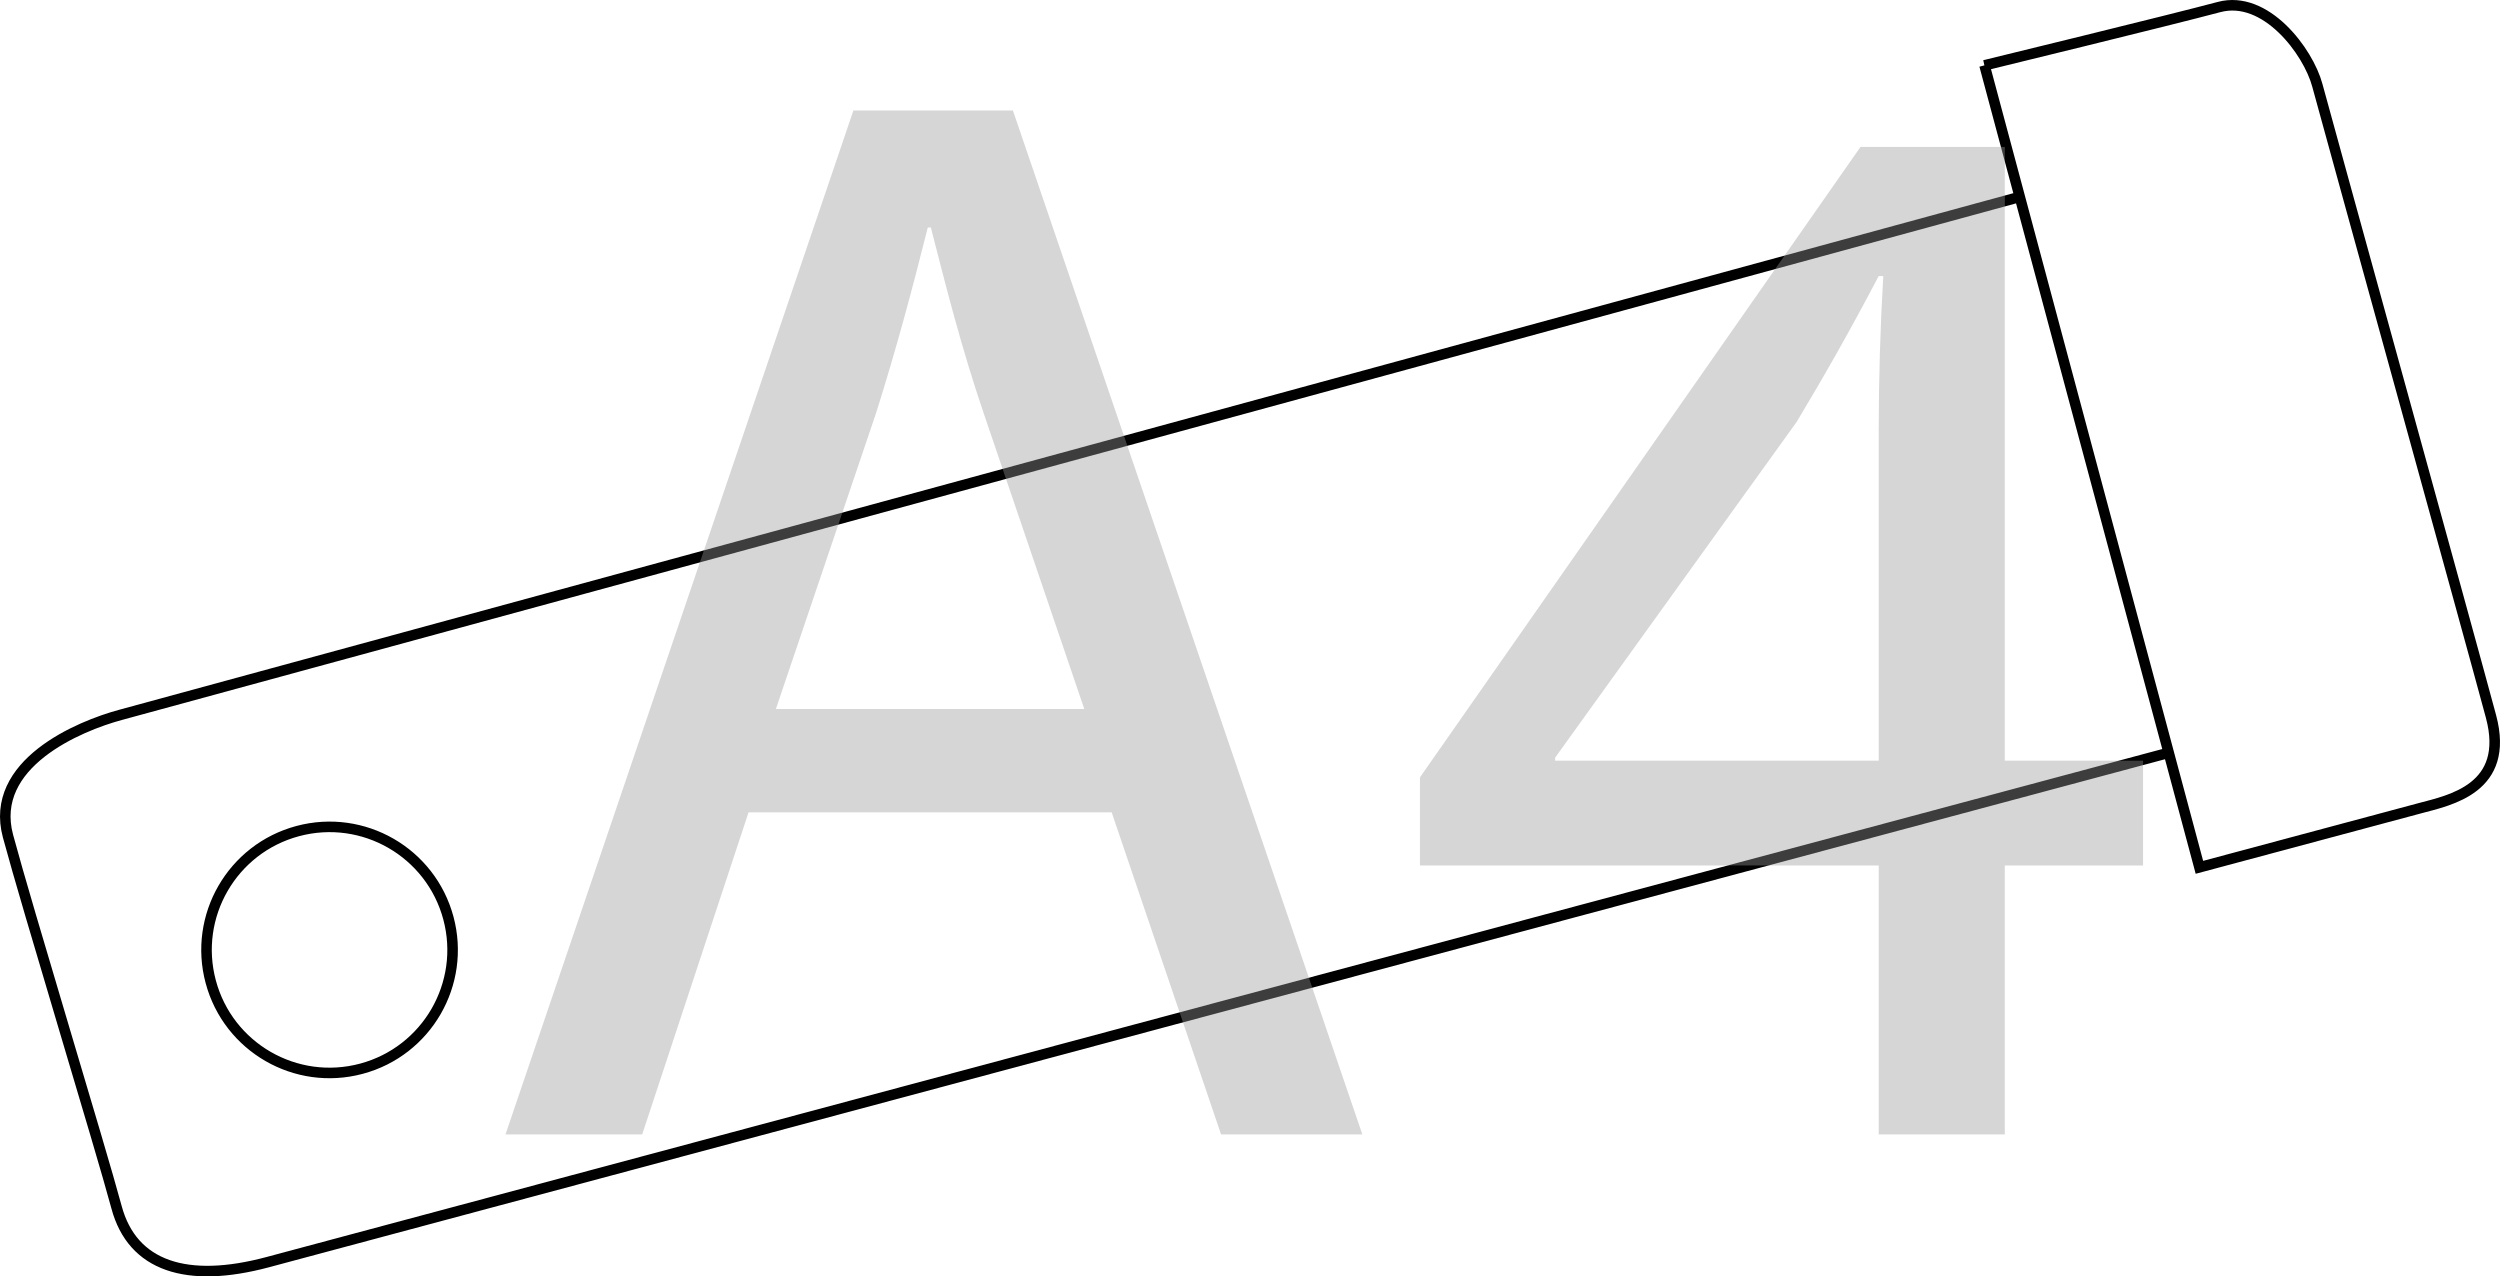 <?xml version="1.0" encoding="UTF-8"?>
<svg id="_Слой_1" data-name="Слой 1" xmlns="http://www.w3.org/2000/svg" viewBox="0 0 118.5 60.5">
  <defs>
    <style>
      .cls-1 {
        fill: #999;
      }

      .cls-2 {
        fill: none;
        stroke: #000;
        stroke-width: .5px;
      }

      .cls-3 {
        opacity: .4;
      }
    </style>
  </defs>
  <path class="cls-2" d="M95.937,9.278S7.748,33.339,5.736,33.879c-2.011,.539-6.275,2.328-5.358,5.748s4.39,14.776,5.145,17.592c.754,2.815,3.345,3.631,7.166,2.607l89.908-24.091M94.066,3.097l10.186,38.014,10.459-2.803c1.408-.377,4.278-.931,3.362-4.349-.916-3.42-7.8-28.307-8.231-29.915s-2.448-4.303-4.66-3.71-11.117,2.763-11.117,2.763Z"/>
  <circle class="cls-2" cx="15.621" cy="45.026" r="5.831" transform="translate(-11.121 5.577) rotate(-15)"/>
  <g class="cls-3">
    <path class="cls-1" d="M35.482,38.503l-5.041,15.266h-6.48L40.451,5.237h7.561l16.562,48.532h-6.697l-5.185-15.266h-17.209Zm15.913-4.896l-4.752-13.969c-1.08-3.168-1.801-6.049-2.521-8.857h-.144c-.721,2.88-1.513,5.833-2.448,8.785l-4.753,14.041h14.617Z"/>
    <path class="cls-1" d="M89.051,53.769v-12.745h-21.746v-4.177L88.187,6.965h6.841v29.09h6.553v4.969h-6.553v12.745h-5.977Zm0-17.714v-15.625c0-2.448,.072-4.896,.216-7.345h-.216c-1.44,2.736-2.593,4.752-3.889,6.913l-11.449,15.914v.144h15.338Z"/>
  </g>
</svg>